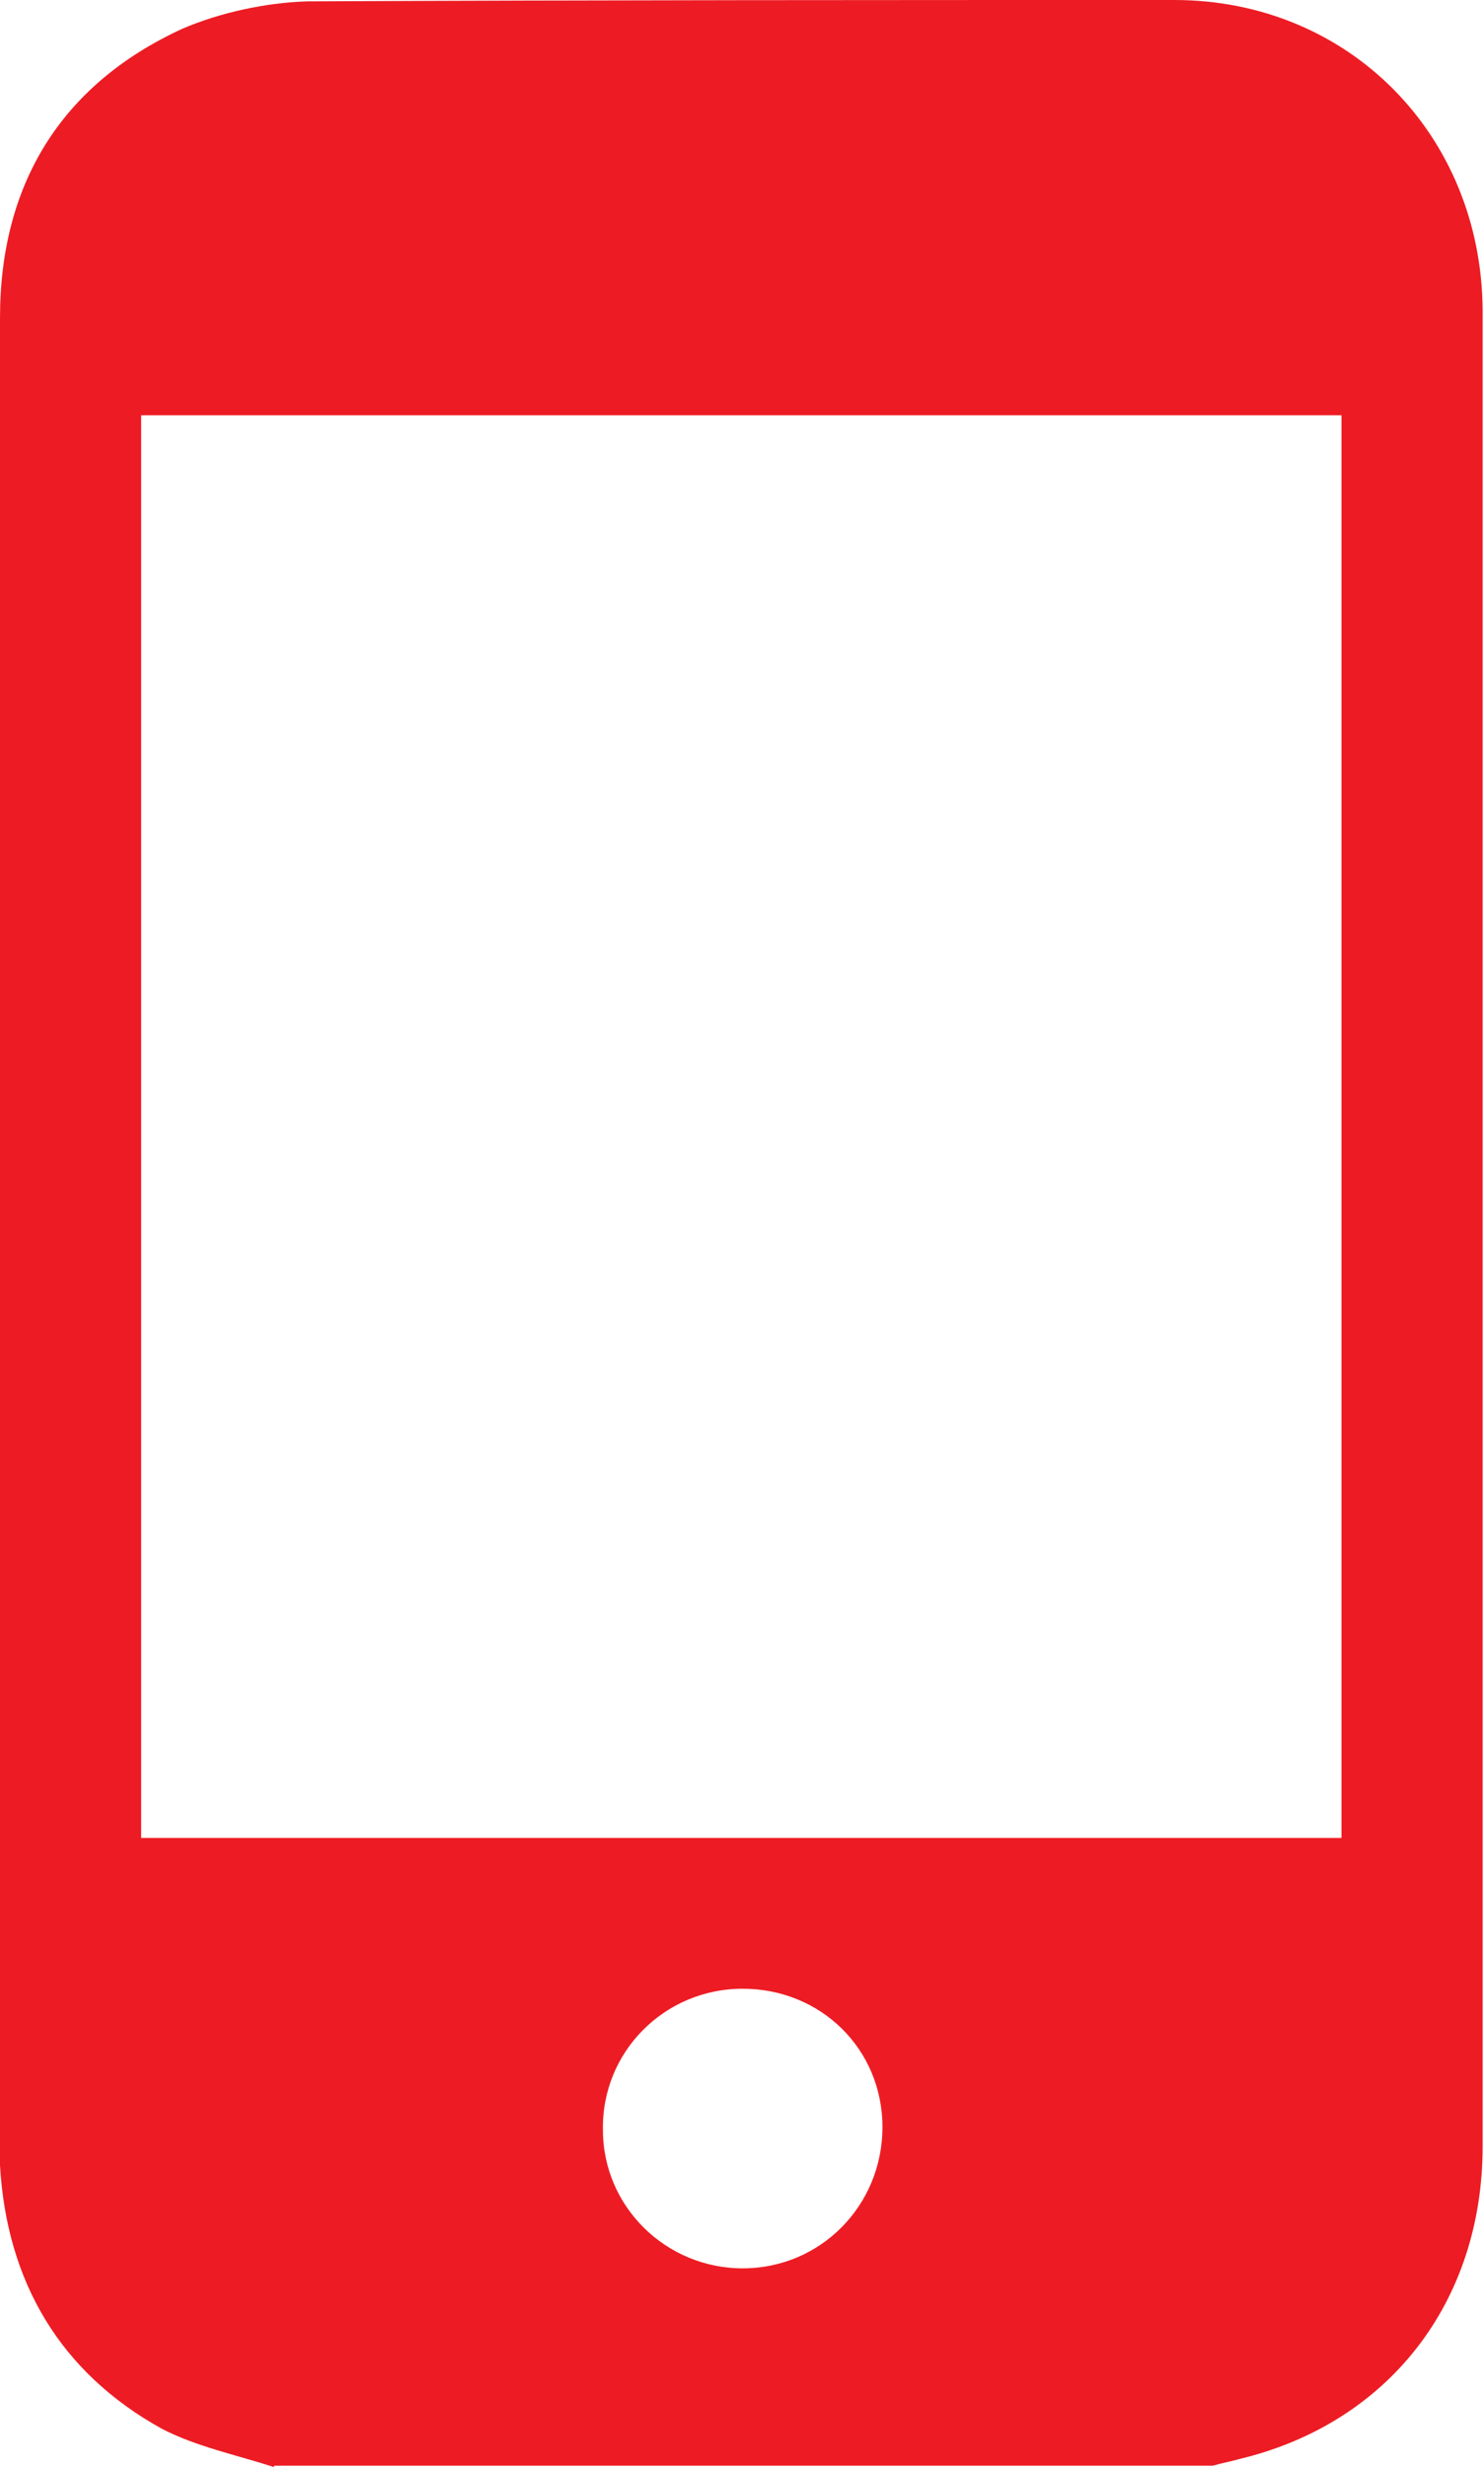 <?xml version="1.0" encoding="UTF-8"?>
<svg id="Layer_2" data-name="Layer 2" xmlns="http://www.w3.org/2000/svg" viewBox="0 0 10.83 18">
  <defs>
    <style>
      .cls-1 {
        fill: #ed1c24;
        stroke-width: 0px;
      }
    </style>
  </defs>
  <g id="Layer_1-2" data-name="Layer 1">
    <path class="cls-1" d="M2,18c-.28-.09-.57-.15-.82-.28C.44,17.31.05,16.65,0,15.8c0-.04,0-.08,0-.12,0-4.45,0-8.9,0-13.36C0,1.35.44.62,1.33.21,1.61.09,1.94.02,2.24.01,4.35,0,6.46,0,8.57,0c1.27,0,2.24.98,2.25,2.26,0,.88,0,1.77,0,2.65,0,3.58,0,7.17,0,10.75,0,1.14-.69,2.02-1.77,2.28-.07.02-.13.03-.2.05H2ZM1.03,13.41h8.76V3.03H1.03v10.39ZM6.44,15.52c0-.57-.45-1.01-1.02-1.01-.57,0-1.03.46-1.02,1.03,0,.56.46,1.01,1.02,1.01.57,0,1.02-.46,1.02-1.03Z"/>
  </g>
</svg>